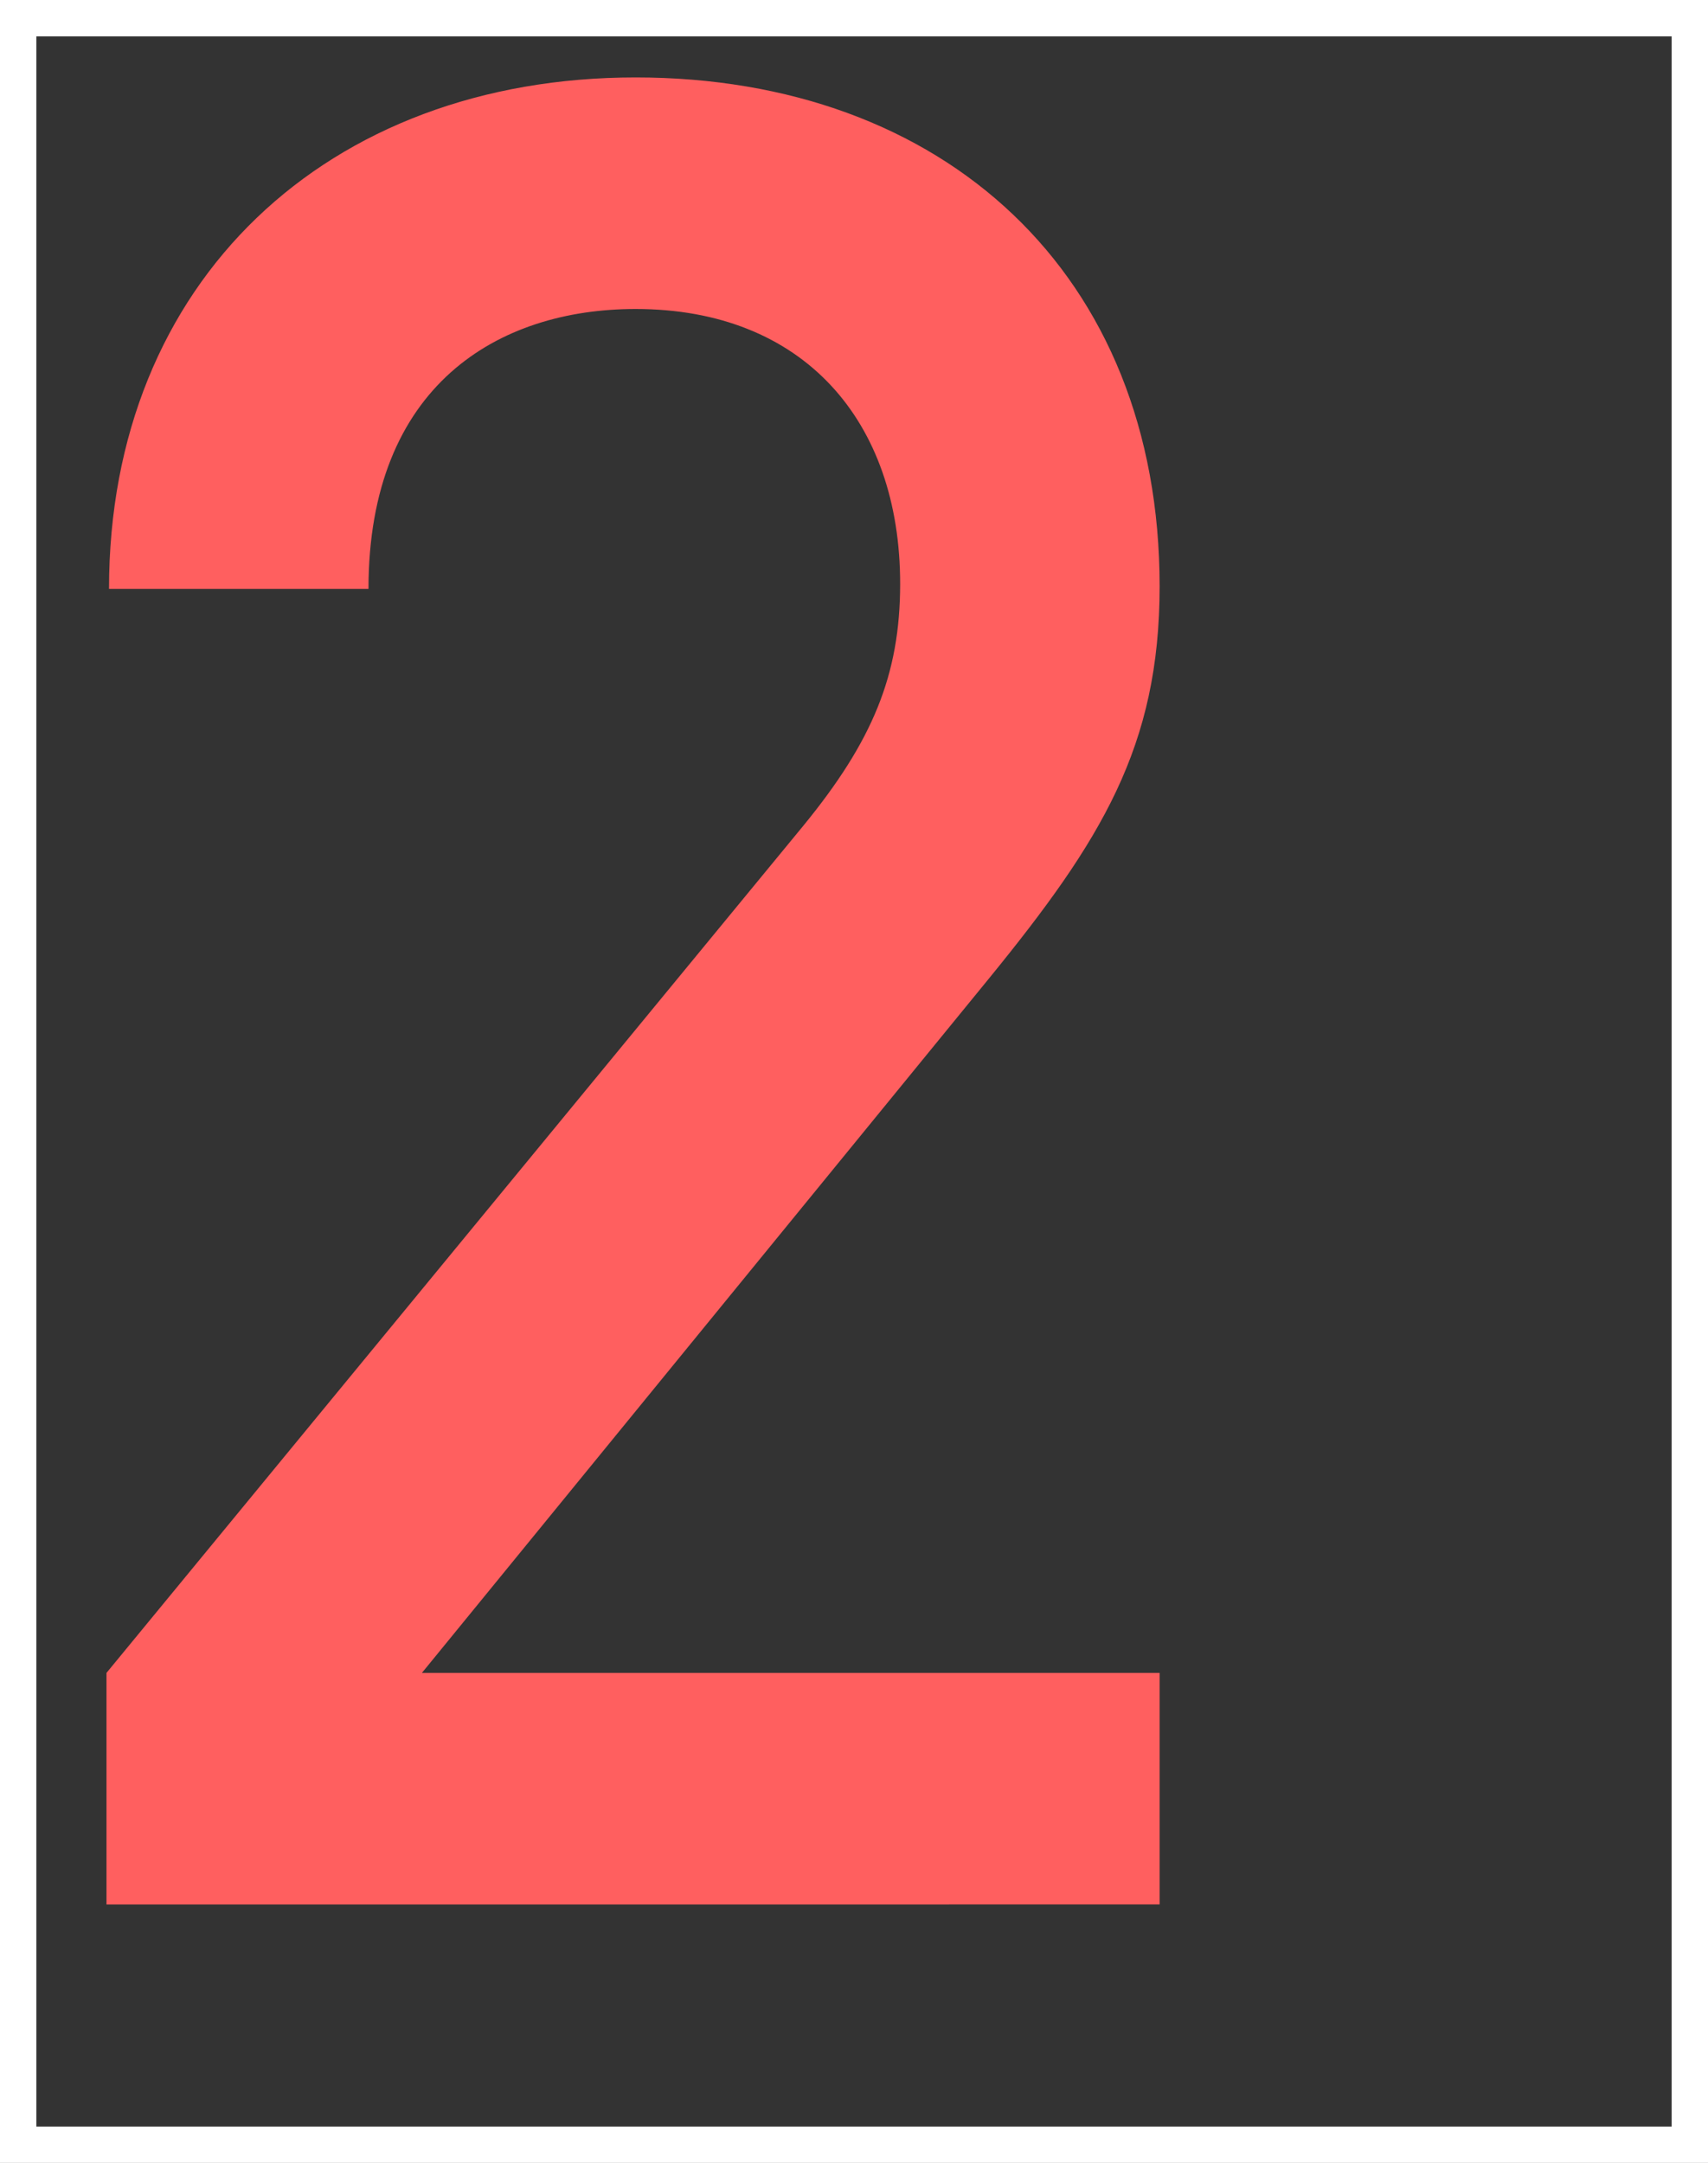 <svg viewBox="0 0 47 59.5" xmlns="http://www.w3.org/2000/svg"><rect x="0" y="0" width="47" height="59.5" fill="#333333" stroke="none"/><path d="m2.93 52.39v-6.37l19.18-23.31c1.89-2.31 2.66-4.13 2.66-6.65 0-4.48-2.66-7.56-7.28-7.56-3.78 0-7.35 2.1-7.35 7.7h-7.14c0-8.47 6.02-14.07 14.49-14.07s14.42 5.39 14.42 14c0 4.41-1.61 7-4.69 10.78l-15.61 19.11h20.3v6.37z" fill="#ff5f5f"/><path d="m.5.5h46v58.5h-46z" fill="none" stroke="#fff" stroke-miterlimit="10"/></svg>